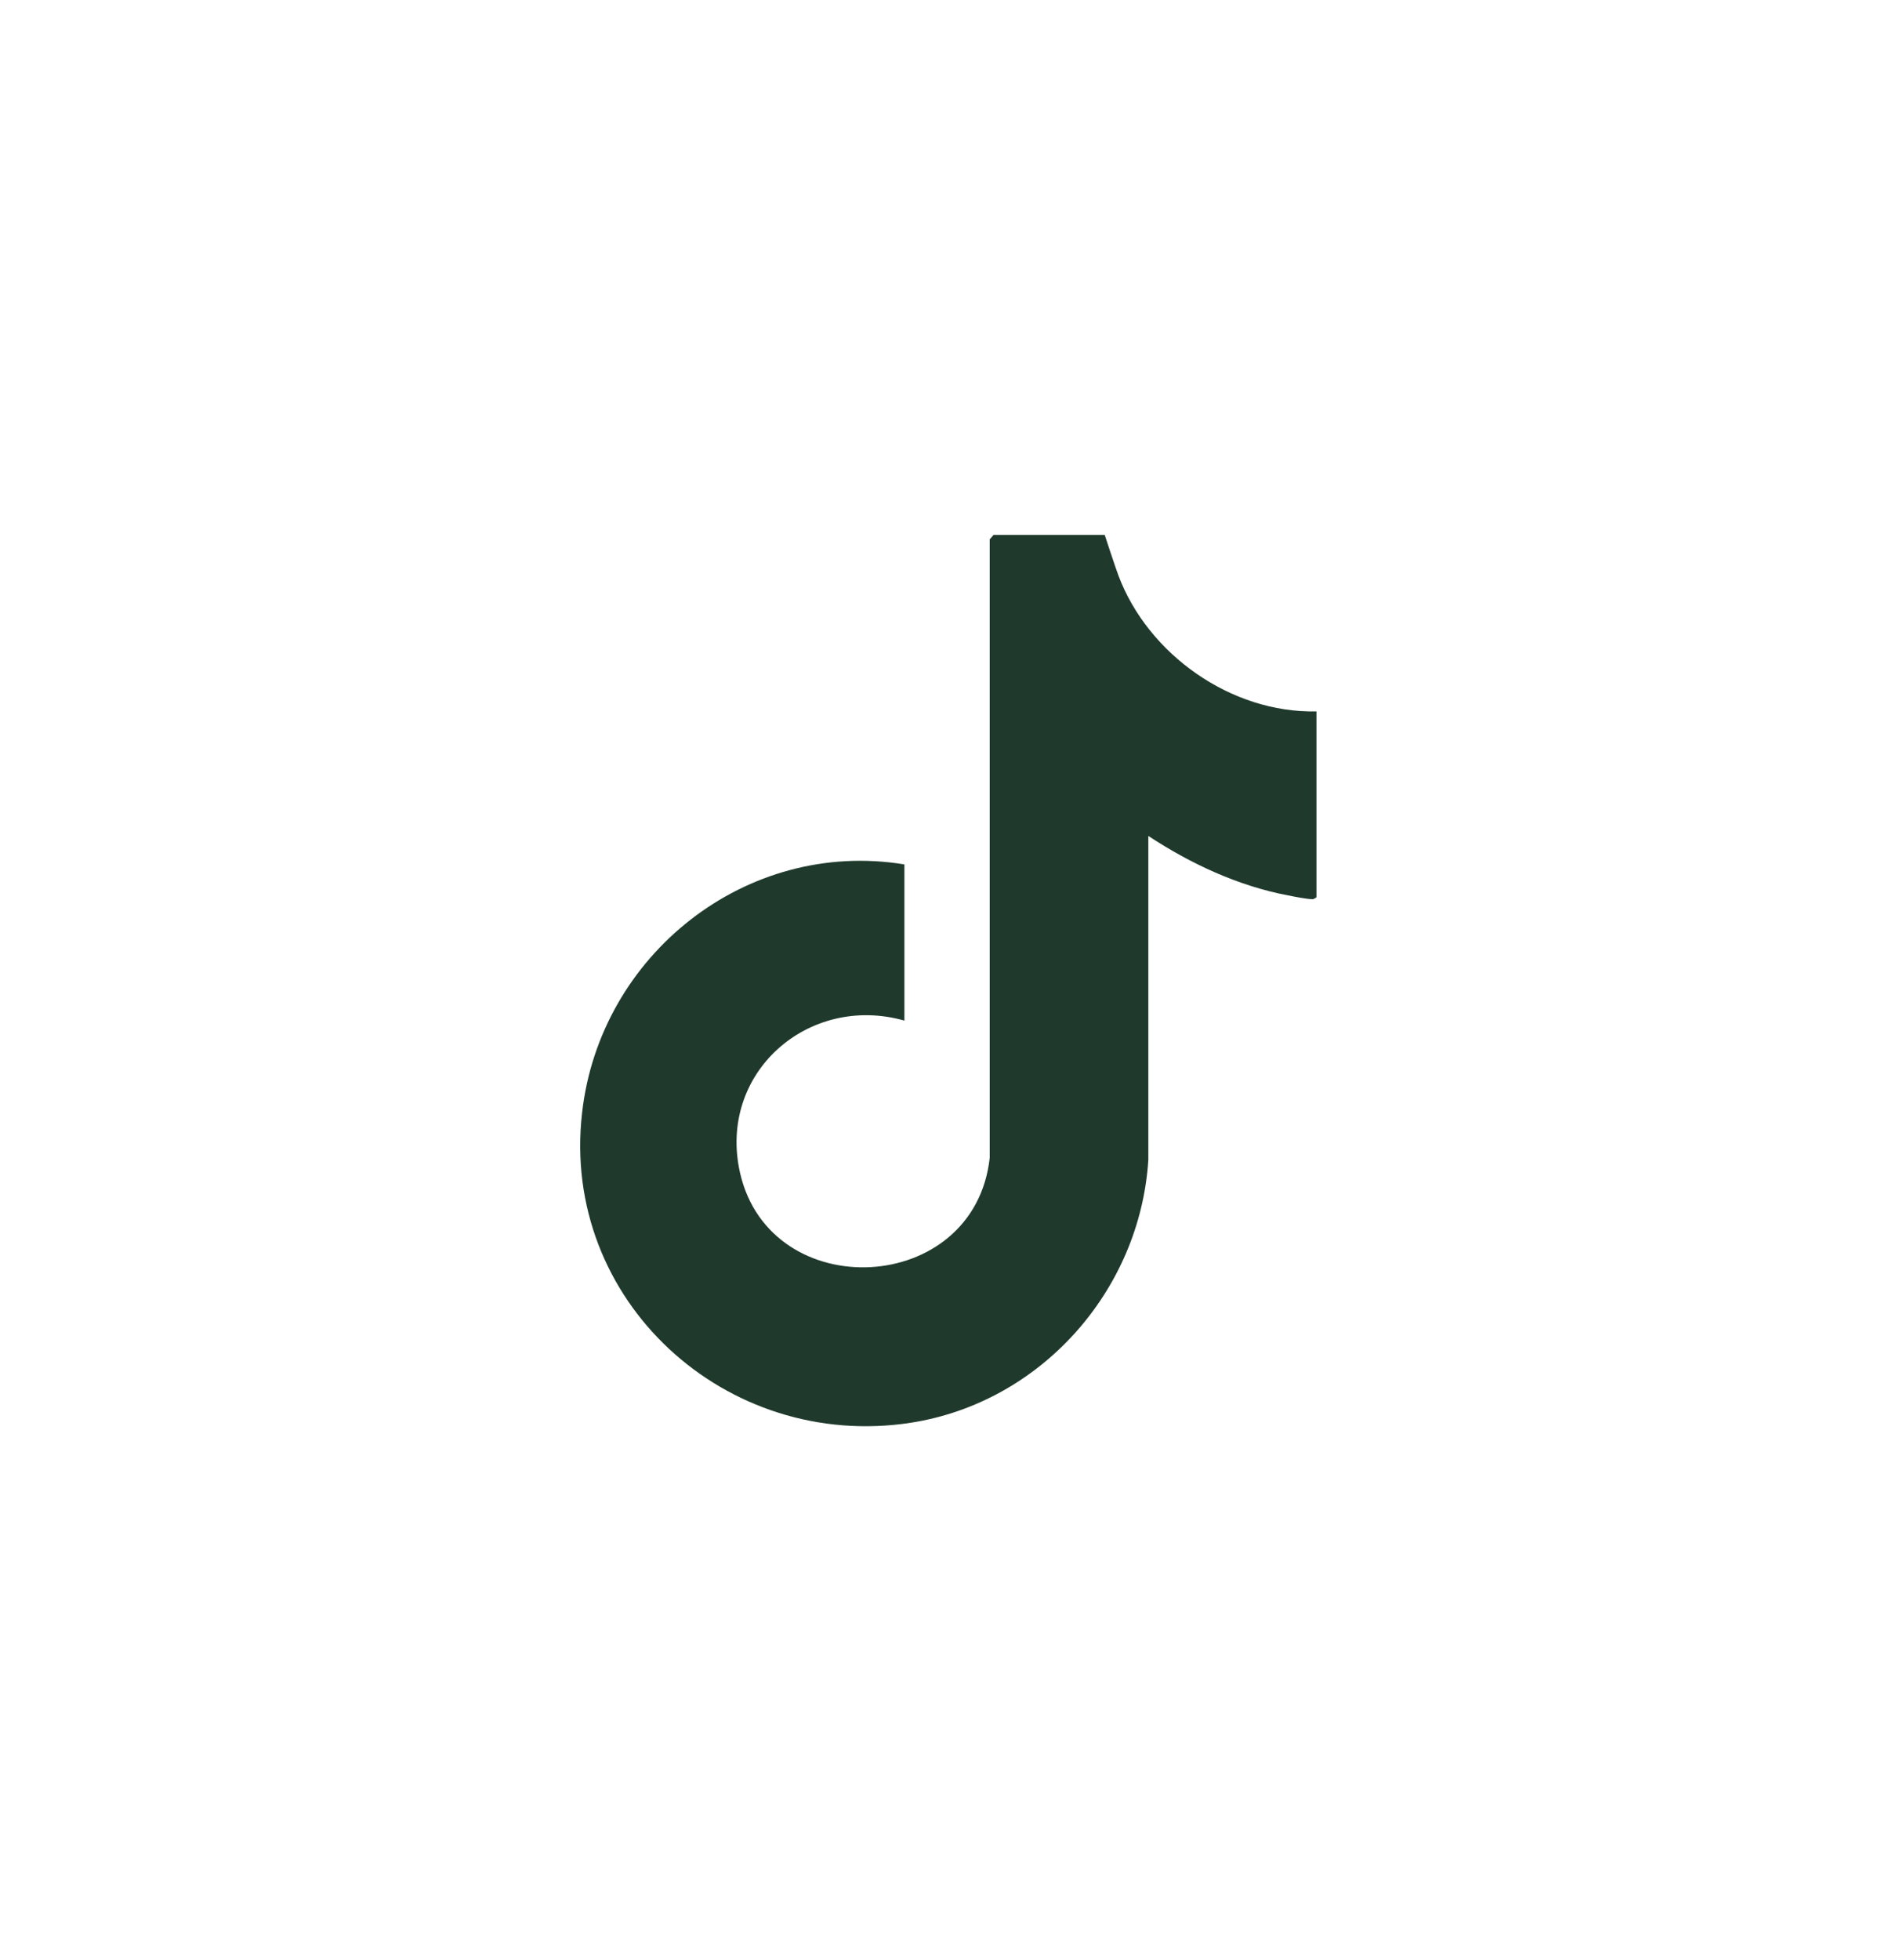 <?xml version="1.0" encoding="UTF-8"?><svg id="Layer_1" xmlns="http://www.w3.org/2000/svg" viewBox="0 0 30 31"><defs><style>.cls-1{fill:#1f3a2c;}</style></defs><g id="rOpxgg"><path class="cls-1" d="M14.31,16.14c-1.52-.43-2.96.83-2.6,2.41.48,2.1,3.71,1.95,3.95-.24v-9.78s.06-.07.06-.07h1.76s.18.55.22.65c.47,1.24,1.78,2.17,3.13,2.14v2.94s-.04.03-.06.03c-.09,0-.29-.04-.39-.06-.79-.15-1.54-.5-2.21-.94v5.12c-.13,2.07-1.7,3.84-3.76,4.16-2.92.45-5.54-1.93-5.2-4.9.28-2.5,2.6-4.34,5.1-3.93v2.48h0Z"/></g></svg>
